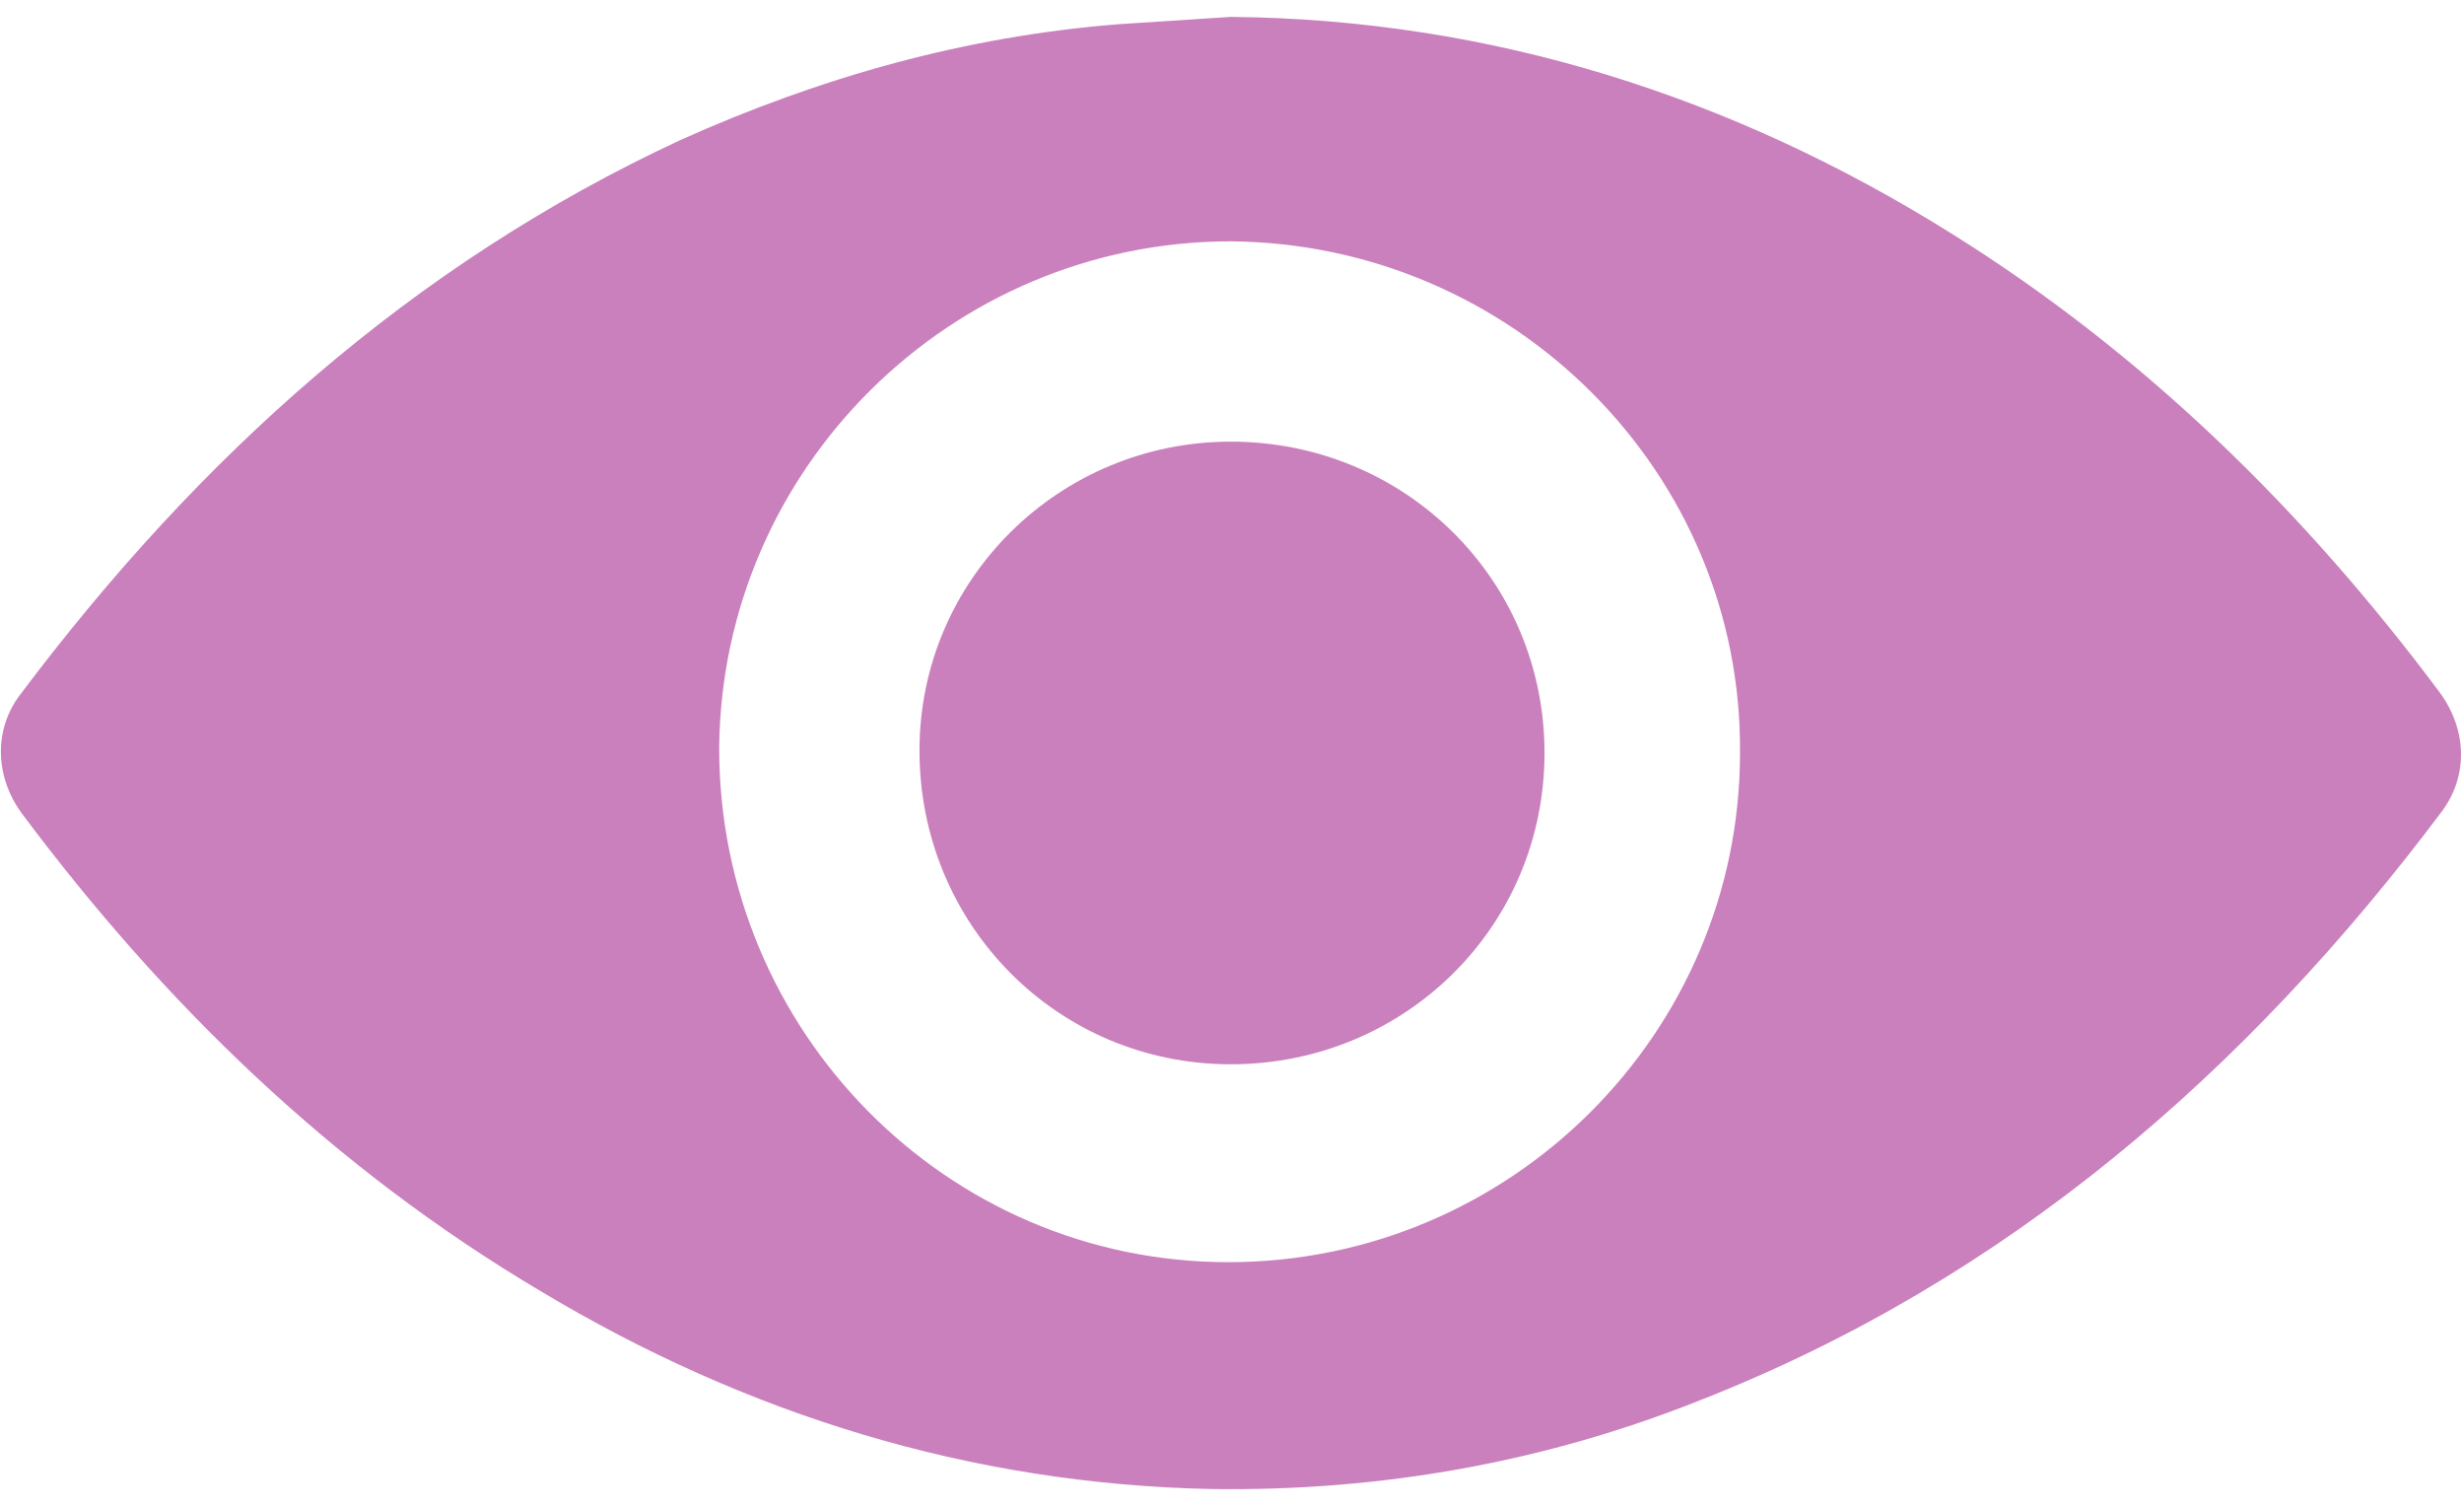 <?xml version="1.0" encoding="utf-8"?>
<!-- Generator: Adobe Illustrator 19.0.0, SVG Export Plug-In . SVG Version: 6.00 Build 0)  -->
<svg version="1.1" id="Layer_1" xmlns="http://www.w3.org/2000/svg" xmlns:xlink="http://www.w3.org/1999/xlink" x="0px" y="0px"
	 viewBox="-246 389.5 102.1 62.4" style="enable-background:new -246 389.5 102.1 62.4;" xml:space="preserve">
<style type="text/css">
	.st0{fill:#CA80BD;}
</style>
<g id="MSKHT6_1_">
	<g id="XMLID_28_">
		<path id="XMLID_44_" class="st0" d="M-195,390.2c10.8,0.1,20.8,3.3,29.9,9c8,5,14.6,11.5,20.2,19c1.1,1.5,1.2,3.4,0.1,4.9
			c-8.1,10.8-18,19.4-30.7,24.4c-6.5,2.6-13.3,3.8-20.3,3.7c-10-0.2-19.3-3.1-27.8-8.2c-8.6-5.1-15.6-11.9-21.5-19.8
			c-1.1-1.5-1.2-3.5,0-5c7.3-9.7,16.1-17.7,27.3-22.9c5.8-2.6,11.8-4.3,18.2-4.8C-198.1,390.4-196.5,390.3-195,390.2z M-195,399.5
			c-11.6,0-21.1,9.4-21.2,21c0,11.7,9.4,21.3,21.1,21.3c11.7,0,21.2-9.5,21.2-21.1C-173.8,409.1-183.3,399.6-195,399.5z"/>
		<path id="XMLID_59_" class="st0" d="M-195,407.8c7.2,0,13,5.7,13,12.9c0,7.2-5.8,12.9-13,12.9s-12.9-5.8-12.9-13
			C-207.9,413.5-202.1,407.8-195,407.8z"/>
	</g>
</g>
</svg>
